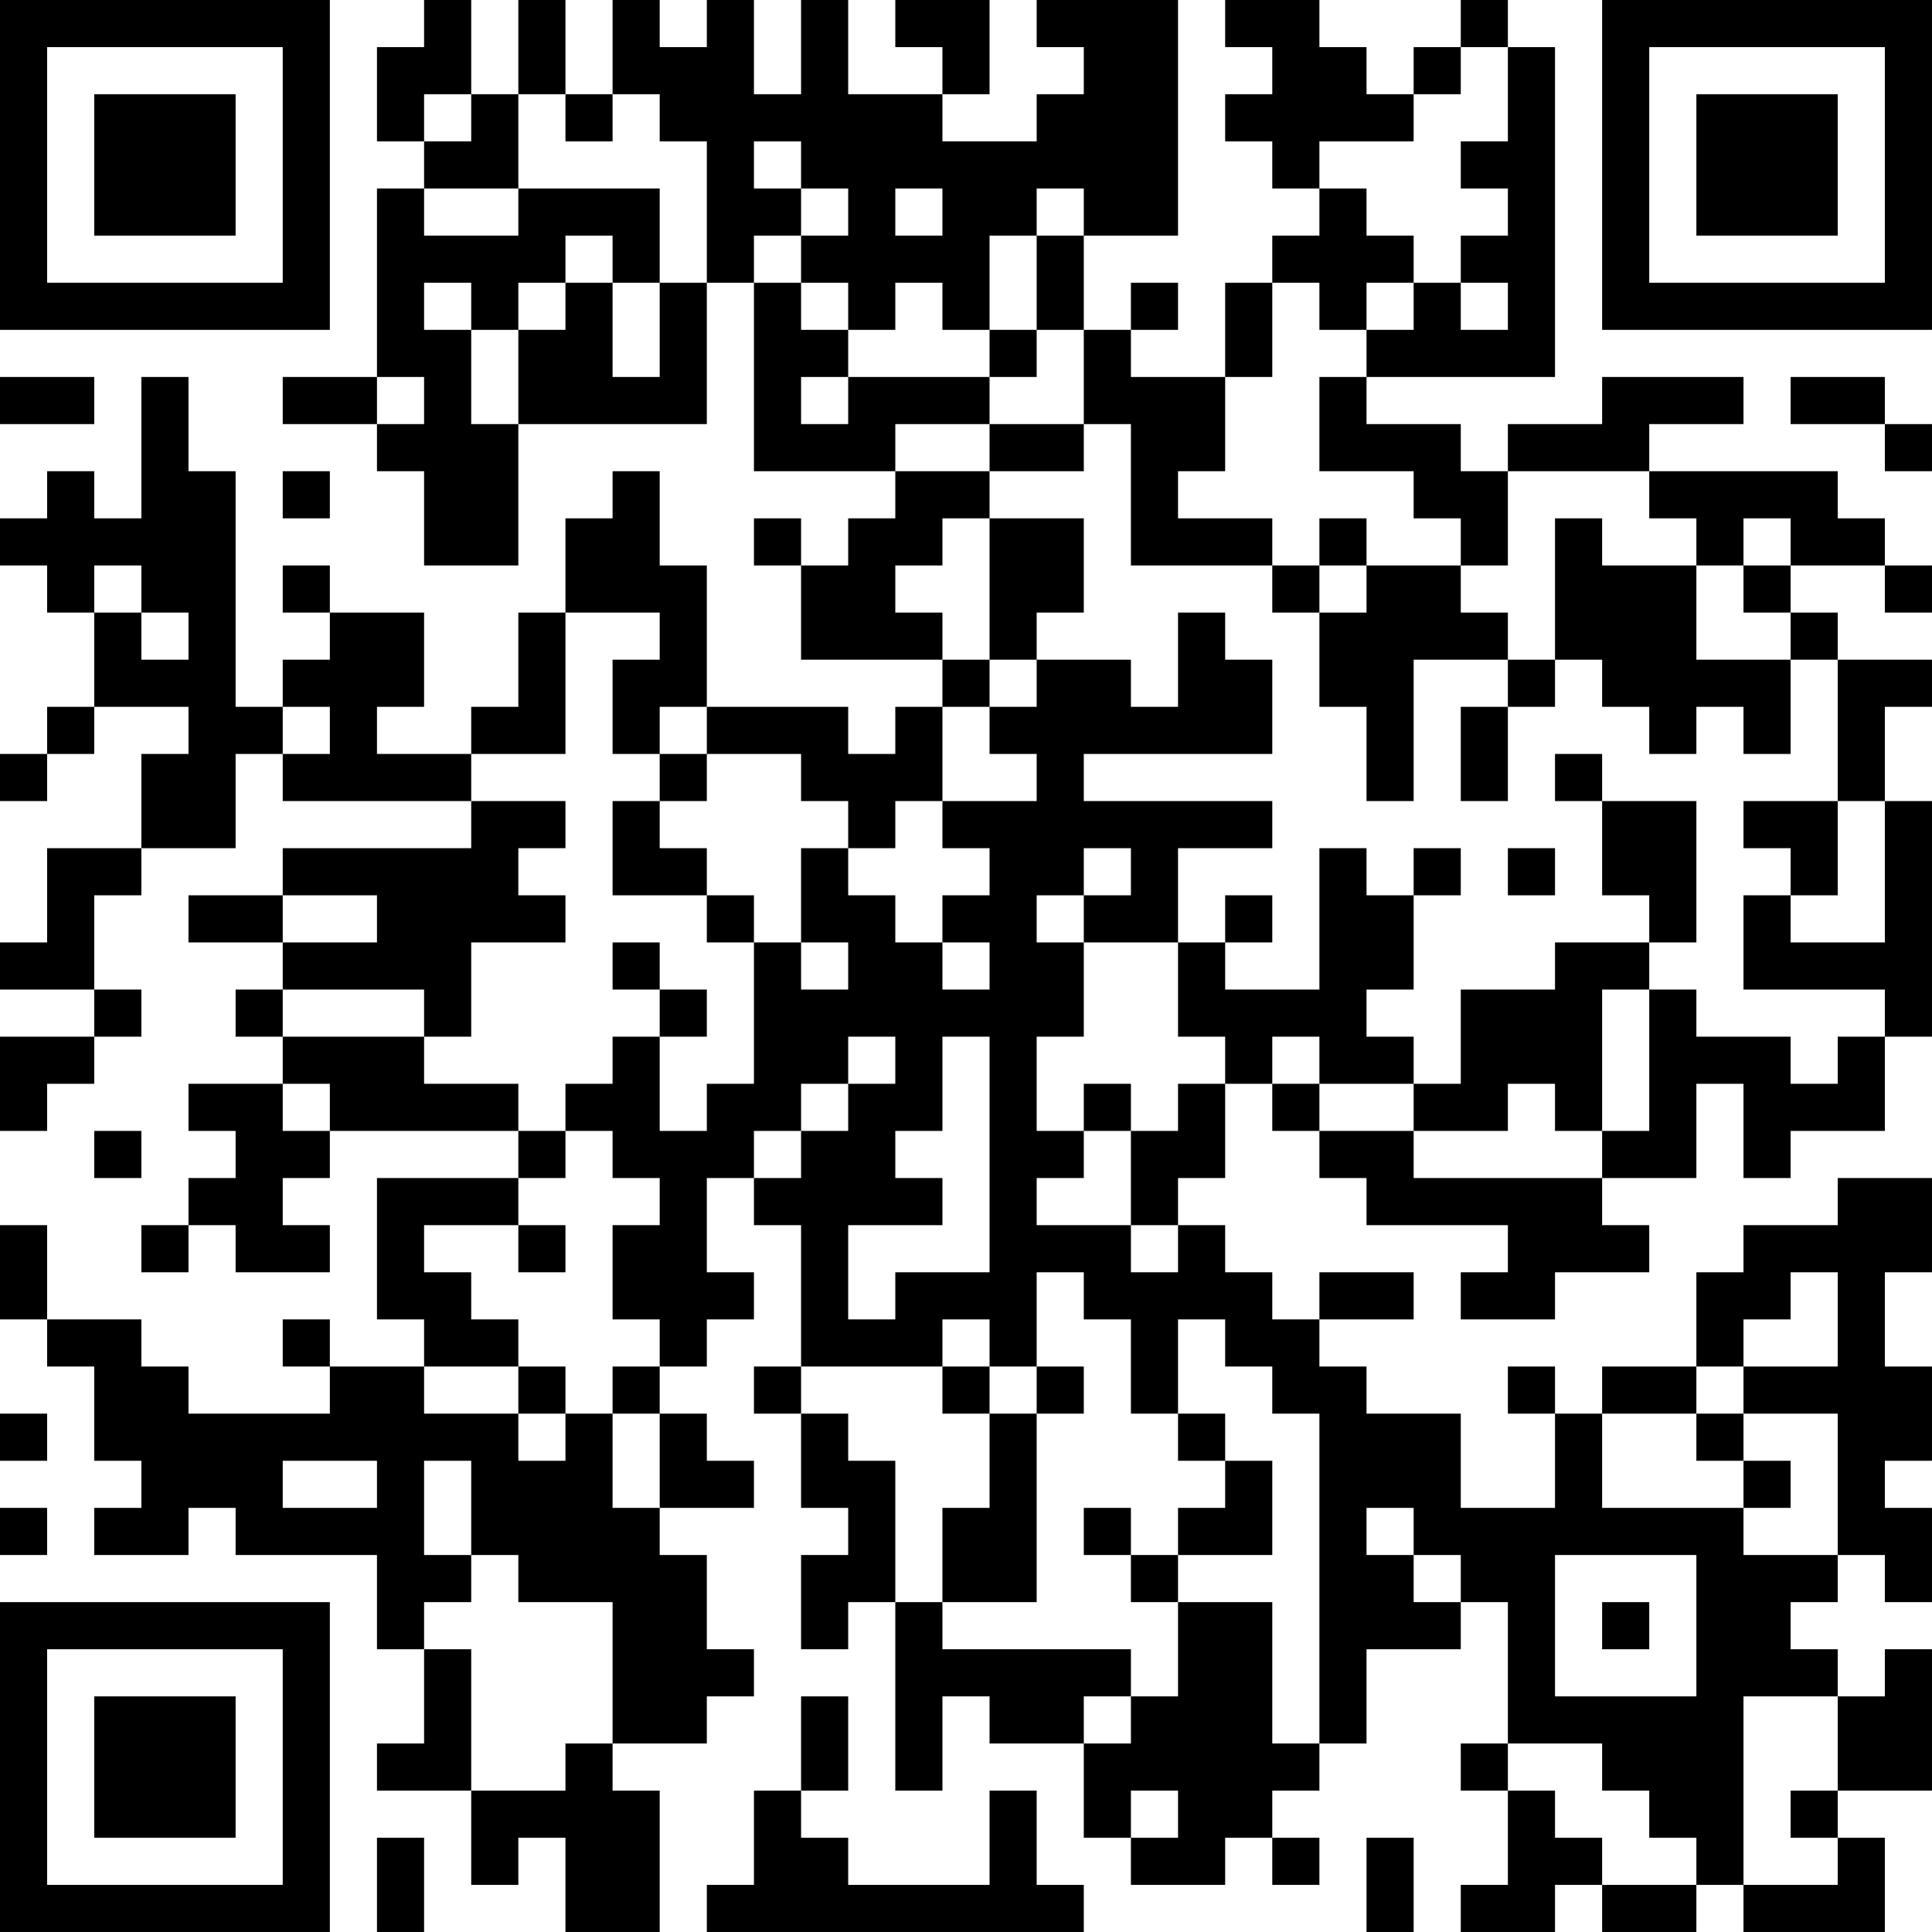 <?xml version="1.0" encoding="UTF-8"?>
<svg xmlns="http://www.w3.org/2000/svg" version="1.1" width="300" height="300" viewBox="0 0 300 300"><rect x="0" y="0" width="300" height="300" fill="#ffffff"/><g transform="scale(7.317)"><g transform="translate(0,0)"><path fill-rule="evenodd" d="M9 0L9 1L8 1L8 3L9 3L9 4L8 4L8 8L6 8L6 9L8 9L8 10L9 10L9 12L11 12L11 9L15 9L15 6L16 6L16 10L19 10L19 11L18 11L18 12L17 12L17 11L16 11L16 12L17 12L17 14L20 14L20 15L19 15L19 16L18 16L18 15L15 15L15 12L14 12L14 10L13 10L13 11L12 11L12 13L11 13L11 15L10 15L10 16L8 16L8 15L9 15L9 13L7 13L7 12L6 12L6 13L7 13L7 14L6 14L6 15L5 15L5 10L4 10L4 8L3 8L3 11L2 11L2 10L1 10L1 11L0 11L0 12L1 12L1 13L2 13L2 15L1 15L1 16L0 16L0 17L1 17L1 16L2 16L2 15L4 15L4 16L3 16L3 18L1 18L1 20L0 20L0 21L2 21L2 22L0 22L0 24L1 24L1 23L2 23L2 22L3 22L3 21L2 21L2 19L3 19L3 18L5 18L5 16L6 16L6 17L10 17L10 18L6 18L6 19L4 19L4 20L6 20L6 21L5 21L5 22L6 22L6 23L4 23L4 24L5 24L5 25L4 25L4 26L3 26L3 27L4 27L4 26L5 26L5 27L7 27L7 26L6 26L6 25L7 25L7 24L11 24L11 25L8 25L8 28L9 28L9 29L7 29L7 28L6 28L6 29L7 29L7 30L4 30L4 29L3 29L3 28L1 28L1 26L0 26L0 28L1 28L1 29L2 29L2 31L3 31L3 32L2 32L2 33L4 33L4 32L5 32L5 33L8 33L8 35L9 35L9 37L8 37L8 38L10 38L10 40L11 40L11 39L12 39L12 41L14 41L14 38L13 38L13 37L15 37L15 36L16 36L16 35L15 35L15 33L14 33L14 32L16 32L16 31L15 31L15 30L14 30L14 29L15 29L15 28L16 28L16 27L15 27L15 25L16 25L16 26L17 26L17 29L16 29L16 30L17 30L17 32L18 32L18 33L17 33L17 35L18 35L18 34L19 34L19 38L20 38L20 36L21 36L21 37L23 37L23 39L24 39L24 40L26 40L26 39L27 39L27 40L28 40L28 39L27 39L27 38L28 38L28 37L29 37L29 35L31 35L31 34L32 34L32 37L31 37L31 38L32 38L32 40L31 40L31 41L33 41L33 40L34 40L34 41L36 41L36 40L37 40L37 41L40 41L40 39L39 39L39 38L41 38L41 35L40 35L40 36L39 36L39 35L38 35L38 34L39 34L39 33L40 33L40 34L41 34L41 32L40 32L40 31L41 31L41 29L40 29L40 27L41 27L41 25L39 25L39 26L37 26L37 27L36 27L36 29L34 29L34 30L33 30L33 29L32 29L32 30L33 30L33 32L31 32L31 30L29 30L29 29L28 29L28 28L30 28L30 27L28 27L28 28L27 28L27 27L26 27L26 26L25 26L25 25L26 25L26 23L27 23L27 24L28 24L28 25L29 25L29 26L32 26L32 27L31 27L31 28L33 28L33 27L35 27L35 26L34 26L34 25L36 25L36 23L37 23L37 25L38 25L38 24L40 24L40 22L41 22L41 17L40 17L40 15L41 15L41 14L39 14L39 13L38 13L38 12L40 12L40 13L41 13L41 12L40 12L40 11L39 11L39 10L35 10L35 9L37 9L37 8L34 8L34 9L32 9L32 10L31 10L31 9L29 9L29 8L33 8L33 1L32 1L32 0L31 0L31 1L30 1L30 2L29 2L29 1L28 1L28 0L26 0L26 1L27 1L27 2L26 2L26 3L27 3L27 4L28 4L28 5L27 5L27 6L26 6L26 8L24 8L24 7L25 7L25 6L24 6L24 7L23 7L23 5L25 5L25 0L22 0L22 1L23 1L23 2L22 2L22 3L20 3L20 2L21 2L21 0L19 0L19 1L20 1L20 2L18 2L18 0L17 0L17 2L16 2L16 0L15 0L15 1L14 1L14 0L13 0L13 2L12 2L12 0L11 0L11 2L10 2L10 0ZM31 1L31 2L30 2L30 3L28 3L28 4L29 4L29 5L30 5L30 6L29 6L29 7L28 7L28 6L27 6L27 8L26 8L26 10L25 10L25 11L27 11L27 12L24 12L24 9L23 9L23 7L22 7L22 5L23 5L23 4L22 4L22 5L21 5L21 7L20 7L20 6L19 6L19 7L18 7L18 6L17 6L17 5L18 5L18 4L17 4L17 3L16 3L16 4L17 4L17 5L16 5L16 6L17 6L17 7L18 7L18 8L17 8L17 9L18 9L18 8L21 8L21 9L19 9L19 10L21 10L21 11L20 11L20 12L19 12L19 13L20 13L20 14L21 14L21 15L20 15L20 17L19 17L19 18L18 18L18 17L17 17L17 16L15 16L15 15L14 15L14 16L13 16L13 14L14 14L14 13L12 13L12 16L10 16L10 17L12 17L12 18L11 18L11 19L12 19L12 20L10 20L10 22L9 22L9 21L6 21L6 22L9 22L9 23L11 23L11 24L12 24L12 25L11 25L11 26L9 26L9 27L10 27L10 28L11 28L11 29L9 29L9 30L11 30L11 31L12 31L12 30L13 30L13 32L14 32L14 30L13 30L13 29L14 29L14 28L13 28L13 26L14 26L14 25L13 25L13 24L12 24L12 23L13 23L13 22L14 22L14 24L15 24L15 23L16 23L16 20L17 20L17 21L18 21L18 20L17 20L17 18L18 18L18 19L19 19L19 20L20 20L20 21L21 21L21 20L20 20L20 19L21 19L21 18L20 18L20 17L22 17L22 16L21 16L21 15L22 15L22 14L24 14L24 15L25 15L25 13L26 13L26 14L27 14L27 16L23 16L23 17L27 17L27 18L25 18L25 20L23 20L23 19L24 19L24 18L23 18L23 19L22 19L22 20L23 20L23 22L22 22L22 24L23 24L23 25L22 25L22 26L24 26L24 27L25 27L25 26L24 26L24 24L25 24L25 23L26 23L26 22L25 22L25 20L26 20L26 21L28 21L28 18L29 18L29 19L30 19L30 21L29 21L29 22L30 22L30 23L28 23L28 22L27 22L27 23L28 23L28 24L30 24L30 25L34 25L34 24L35 24L35 21L36 21L36 22L38 22L38 23L39 23L39 22L40 22L40 21L37 21L37 19L38 19L38 20L40 20L40 17L39 17L39 14L38 14L38 13L37 13L37 12L38 12L38 11L37 11L37 12L36 12L36 11L35 11L35 10L32 10L32 12L31 12L31 11L30 11L30 10L28 10L28 8L29 8L29 7L30 7L30 6L31 6L31 7L32 7L32 6L31 6L31 5L32 5L32 4L31 4L31 3L32 3L32 1ZM9 2L9 3L10 3L10 2ZM11 2L11 4L9 4L9 5L11 5L11 4L14 4L14 6L13 6L13 5L12 5L12 6L11 6L11 7L10 7L10 6L9 6L9 7L10 7L10 9L11 9L11 7L12 7L12 6L13 6L13 8L14 8L14 6L15 6L15 3L14 3L14 2L13 2L13 3L12 3L12 2ZM19 4L19 5L20 5L20 4ZM21 7L21 8L22 8L22 7ZM0 8L0 9L2 9L2 8ZM8 8L8 9L9 9L9 8ZM38 8L38 9L40 9L40 10L41 10L41 9L40 9L40 8ZM21 9L21 10L23 10L23 9ZM6 10L6 11L7 11L7 10ZM21 11L21 14L22 14L22 13L23 13L23 11ZM28 11L28 12L27 12L27 13L28 13L28 15L29 15L29 17L30 17L30 14L32 14L32 15L31 15L31 17L32 17L32 15L33 15L33 14L34 14L34 15L35 15L35 16L36 16L36 15L37 15L37 16L38 16L38 14L36 14L36 12L34 12L34 11L33 11L33 14L32 14L32 13L31 13L31 12L29 12L29 11ZM2 12L2 13L3 13L3 14L4 14L4 13L3 13L3 12ZM28 12L28 13L29 13L29 12ZM6 15L6 16L7 16L7 15ZM14 16L14 17L13 17L13 19L15 19L15 20L16 20L16 19L15 19L15 18L14 18L14 17L15 17L15 16ZM33 16L33 17L34 17L34 19L35 19L35 20L33 20L33 21L31 21L31 23L30 23L30 24L32 24L32 23L33 23L33 24L34 24L34 21L35 21L35 20L36 20L36 17L34 17L34 16ZM37 17L37 18L38 18L38 19L39 19L39 17ZM30 18L30 19L31 19L31 18ZM32 18L32 19L33 19L33 18ZM6 19L6 20L8 20L8 19ZM26 19L26 20L27 20L27 19ZM13 20L13 21L14 21L14 22L15 22L15 21L14 21L14 20ZM18 22L18 23L17 23L17 24L16 24L16 25L17 25L17 24L18 24L18 23L19 23L19 22ZM20 22L20 24L19 24L19 25L20 25L20 26L18 26L18 28L19 28L19 27L21 27L21 22ZM6 23L6 24L7 24L7 23ZM23 23L23 24L24 24L24 23ZM2 24L2 25L3 25L3 24ZM11 26L11 27L12 27L12 26ZM22 27L22 29L21 29L21 28L20 28L20 29L17 29L17 30L18 30L18 31L19 31L19 34L20 34L20 35L24 35L24 36L23 36L23 37L24 37L24 36L25 36L25 34L27 34L27 37L28 37L28 30L27 30L27 29L26 29L26 28L25 28L25 30L24 30L24 28L23 28L23 27ZM38 27L38 28L37 28L37 29L36 29L36 30L34 30L34 32L37 32L37 33L39 33L39 30L37 30L37 29L39 29L39 27ZM11 29L11 30L12 30L12 29ZM20 29L20 30L21 30L21 32L20 32L20 34L22 34L22 30L23 30L23 29L22 29L22 30L21 30L21 29ZM0 30L0 31L1 31L1 30ZM25 30L25 31L26 31L26 32L25 32L25 33L24 33L24 32L23 32L23 33L24 33L24 34L25 34L25 33L27 33L27 31L26 31L26 30ZM36 30L36 31L37 31L37 32L38 32L38 31L37 31L37 30ZM6 31L6 32L8 32L8 31ZM9 31L9 33L10 33L10 34L9 34L9 35L10 35L10 38L12 38L12 37L13 37L13 34L11 34L11 33L10 33L10 31ZM0 32L0 33L1 33L1 32ZM29 32L29 33L30 33L30 34L31 34L31 33L30 33L30 32ZM33 33L33 36L36 36L36 33ZM34 34L34 35L35 35L35 34ZM17 36L17 38L16 38L16 40L15 40L15 41L23 41L23 40L22 40L22 38L21 38L21 40L18 40L18 39L17 39L17 38L18 38L18 36ZM37 36L37 40L39 40L39 39L38 39L38 38L39 38L39 36ZM32 37L32 38L33 38L33 39L34 39L34 40L36 40L36 39L35 39L35 38L34 38L34 37ZM24 38L24 39L25 39L25 38ZM8 39L8 41L9 41L9 39ZM29 39L29 41L30 41L30 39ZM0 0L0 7L7 7L7 0ZM1 1L1 6L6 6L6 1ZM2 2L2 5L5 5L5 2ZM34 0L34 7L41 7L41 0ZM35 1L35 6L40 6L40 1ZM36 2L36 5L39 5L39 2ZM0 34L0 41L7 41L7 34ZM1 35L1 40L6 40L6 35ZM2 36L2 39L5 39L5 36Z" fill="#000000"/></g></g></svg>

